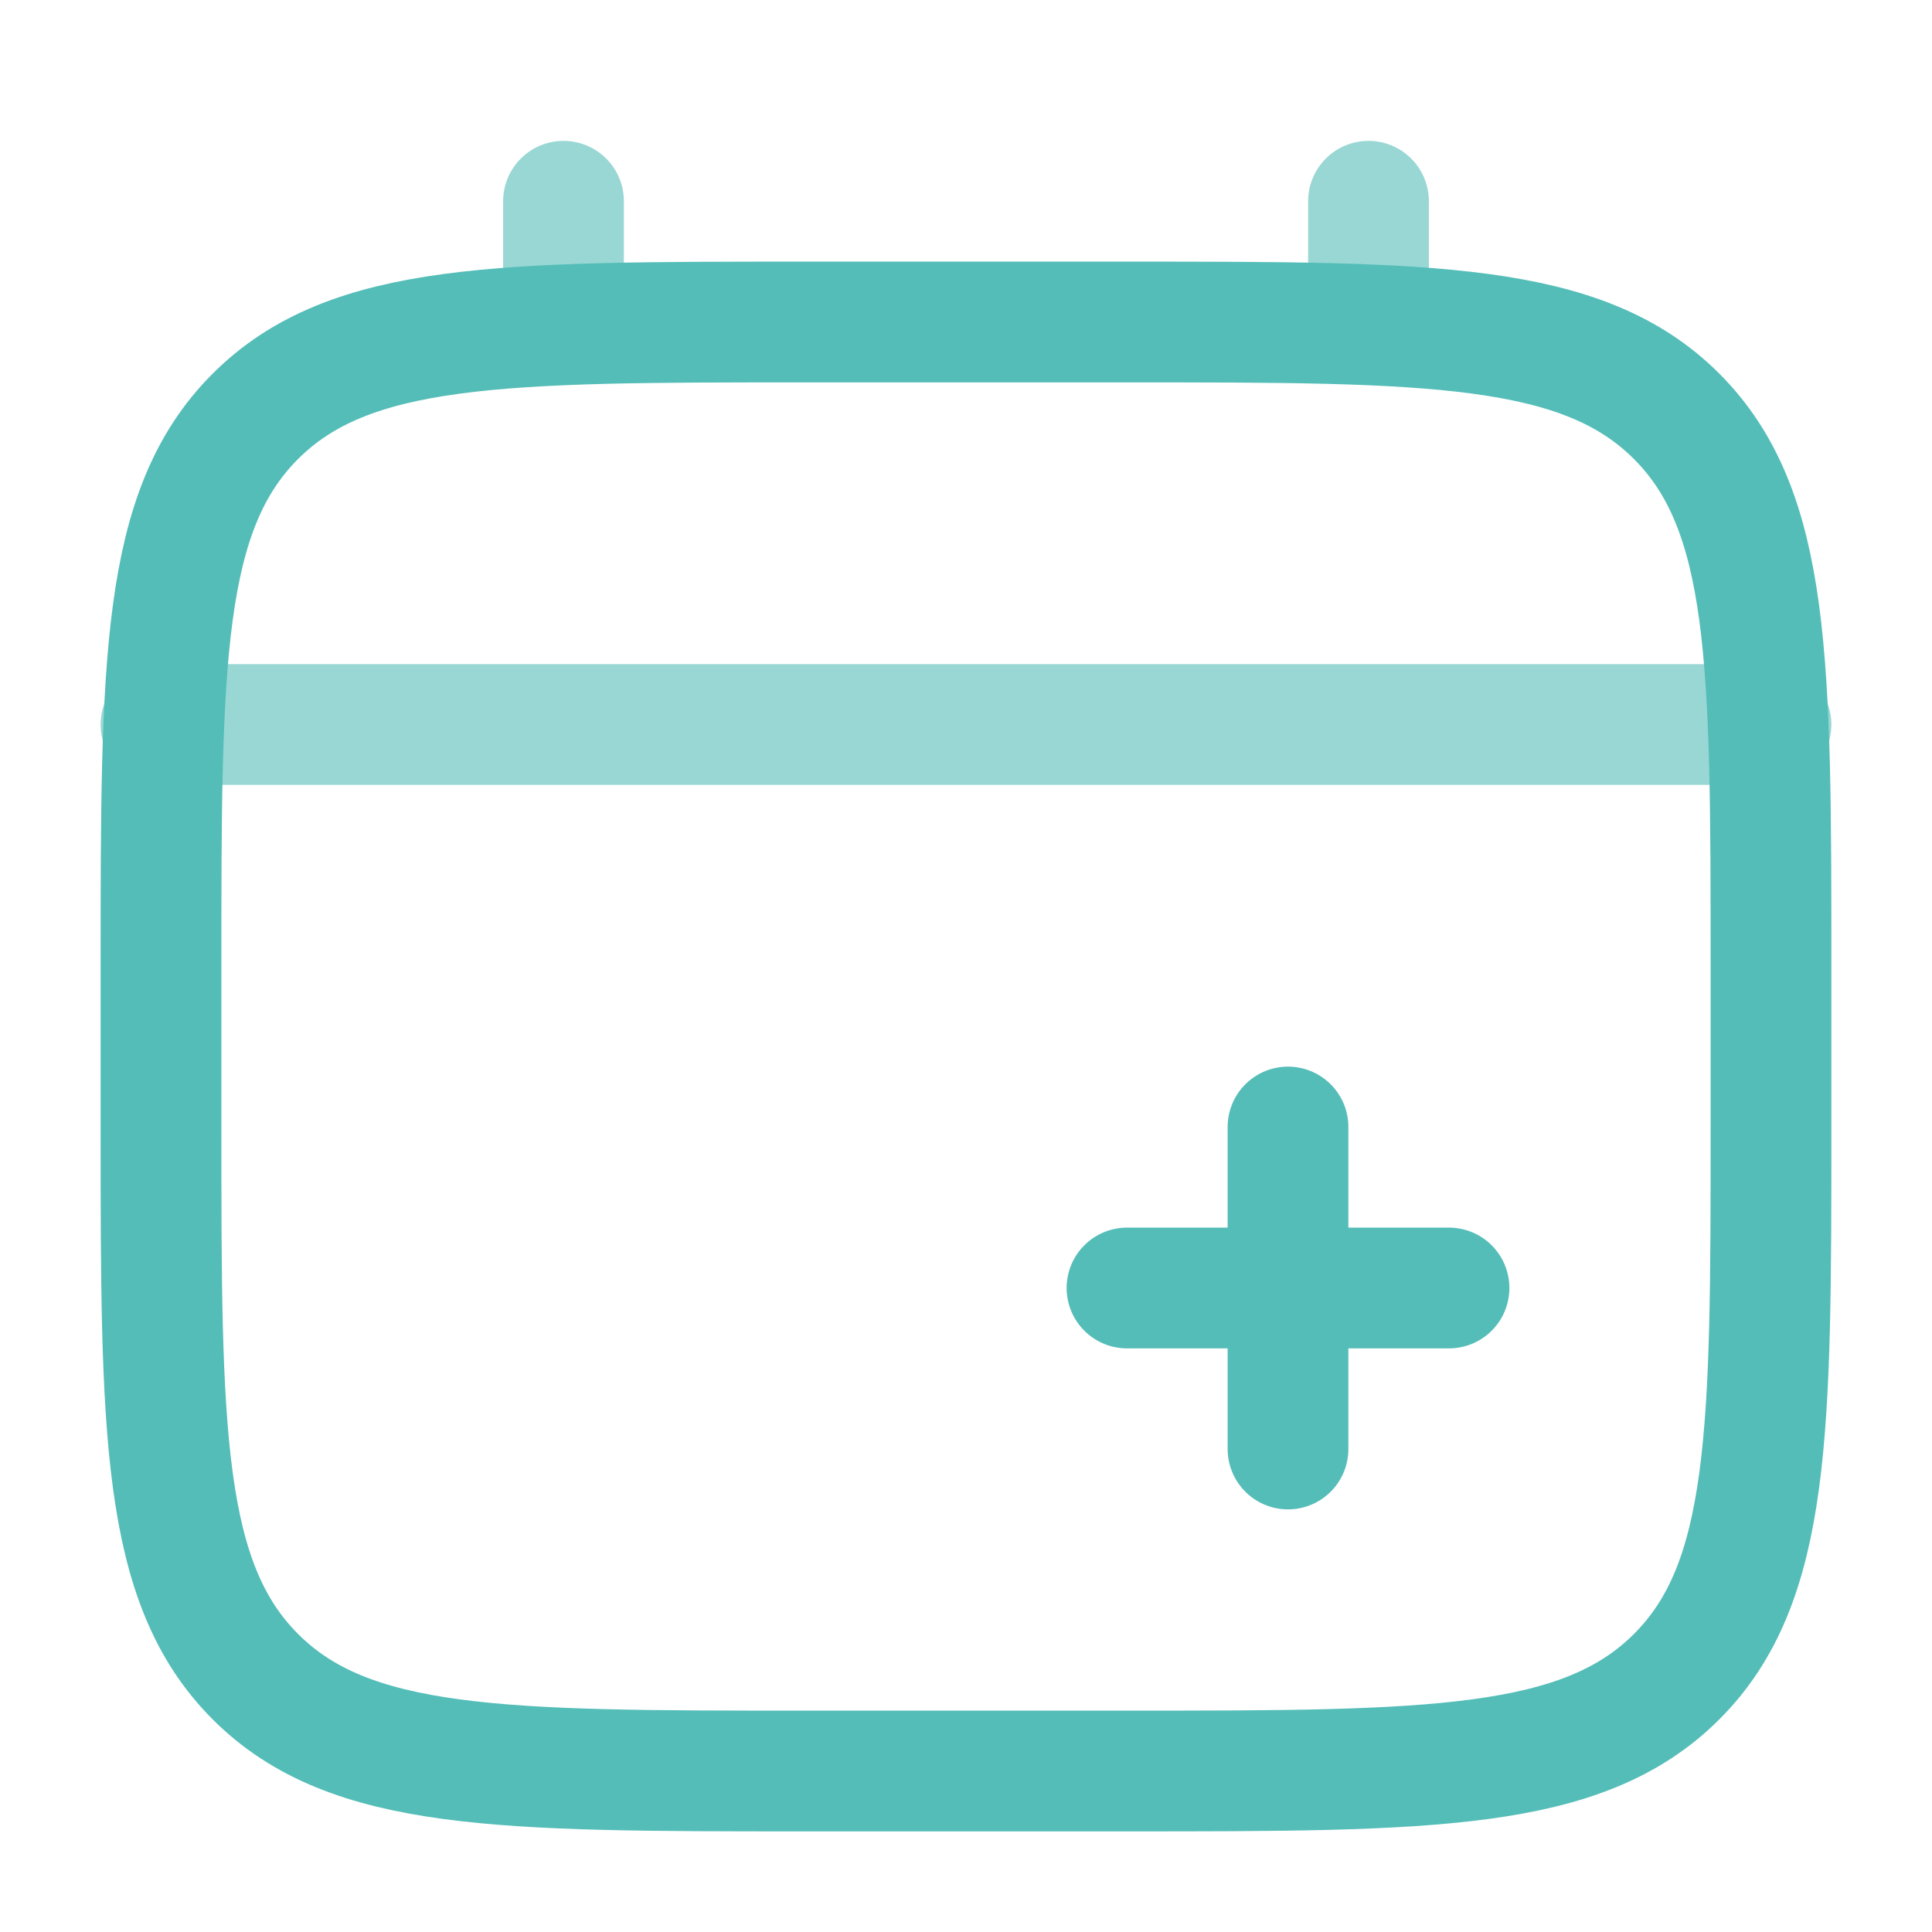 <svg width="24" height="24" viewBox="0 0 24 24" fill="none" xmlns="http://www.w3.org/2000/svg">
<path d="M2 12C2 8.229 2 6.343 3.172 5.172C4.344 4.001 6.229 4 10 4H14C17.771 4 19.657 4 20.828 5.172C21.999 6.344 22 8.229 22 12V14C22 17.771 22 19.657 20.828 20.828C19.656 21.999 17.771 22 14 22H10C6.229 22 4.343 22 3.172 20.828C2.001 19.656 2 17.771 2 14V12Z" stroke="#54BDB8" stroke-width="1.5"/>
<path d="M18 16H16M16 16H14M16 16V14M16 16V18" stroke="#54BDB8" stroke-width="1.5" stroke-linecap="round"/>
<path opacity="0.6" d="M7 4V2.5M17 4V2.5M2 9H22" stroke="#54BDB8" stroke-width="1.5" stroke-linecap="round"/>
</svg>
